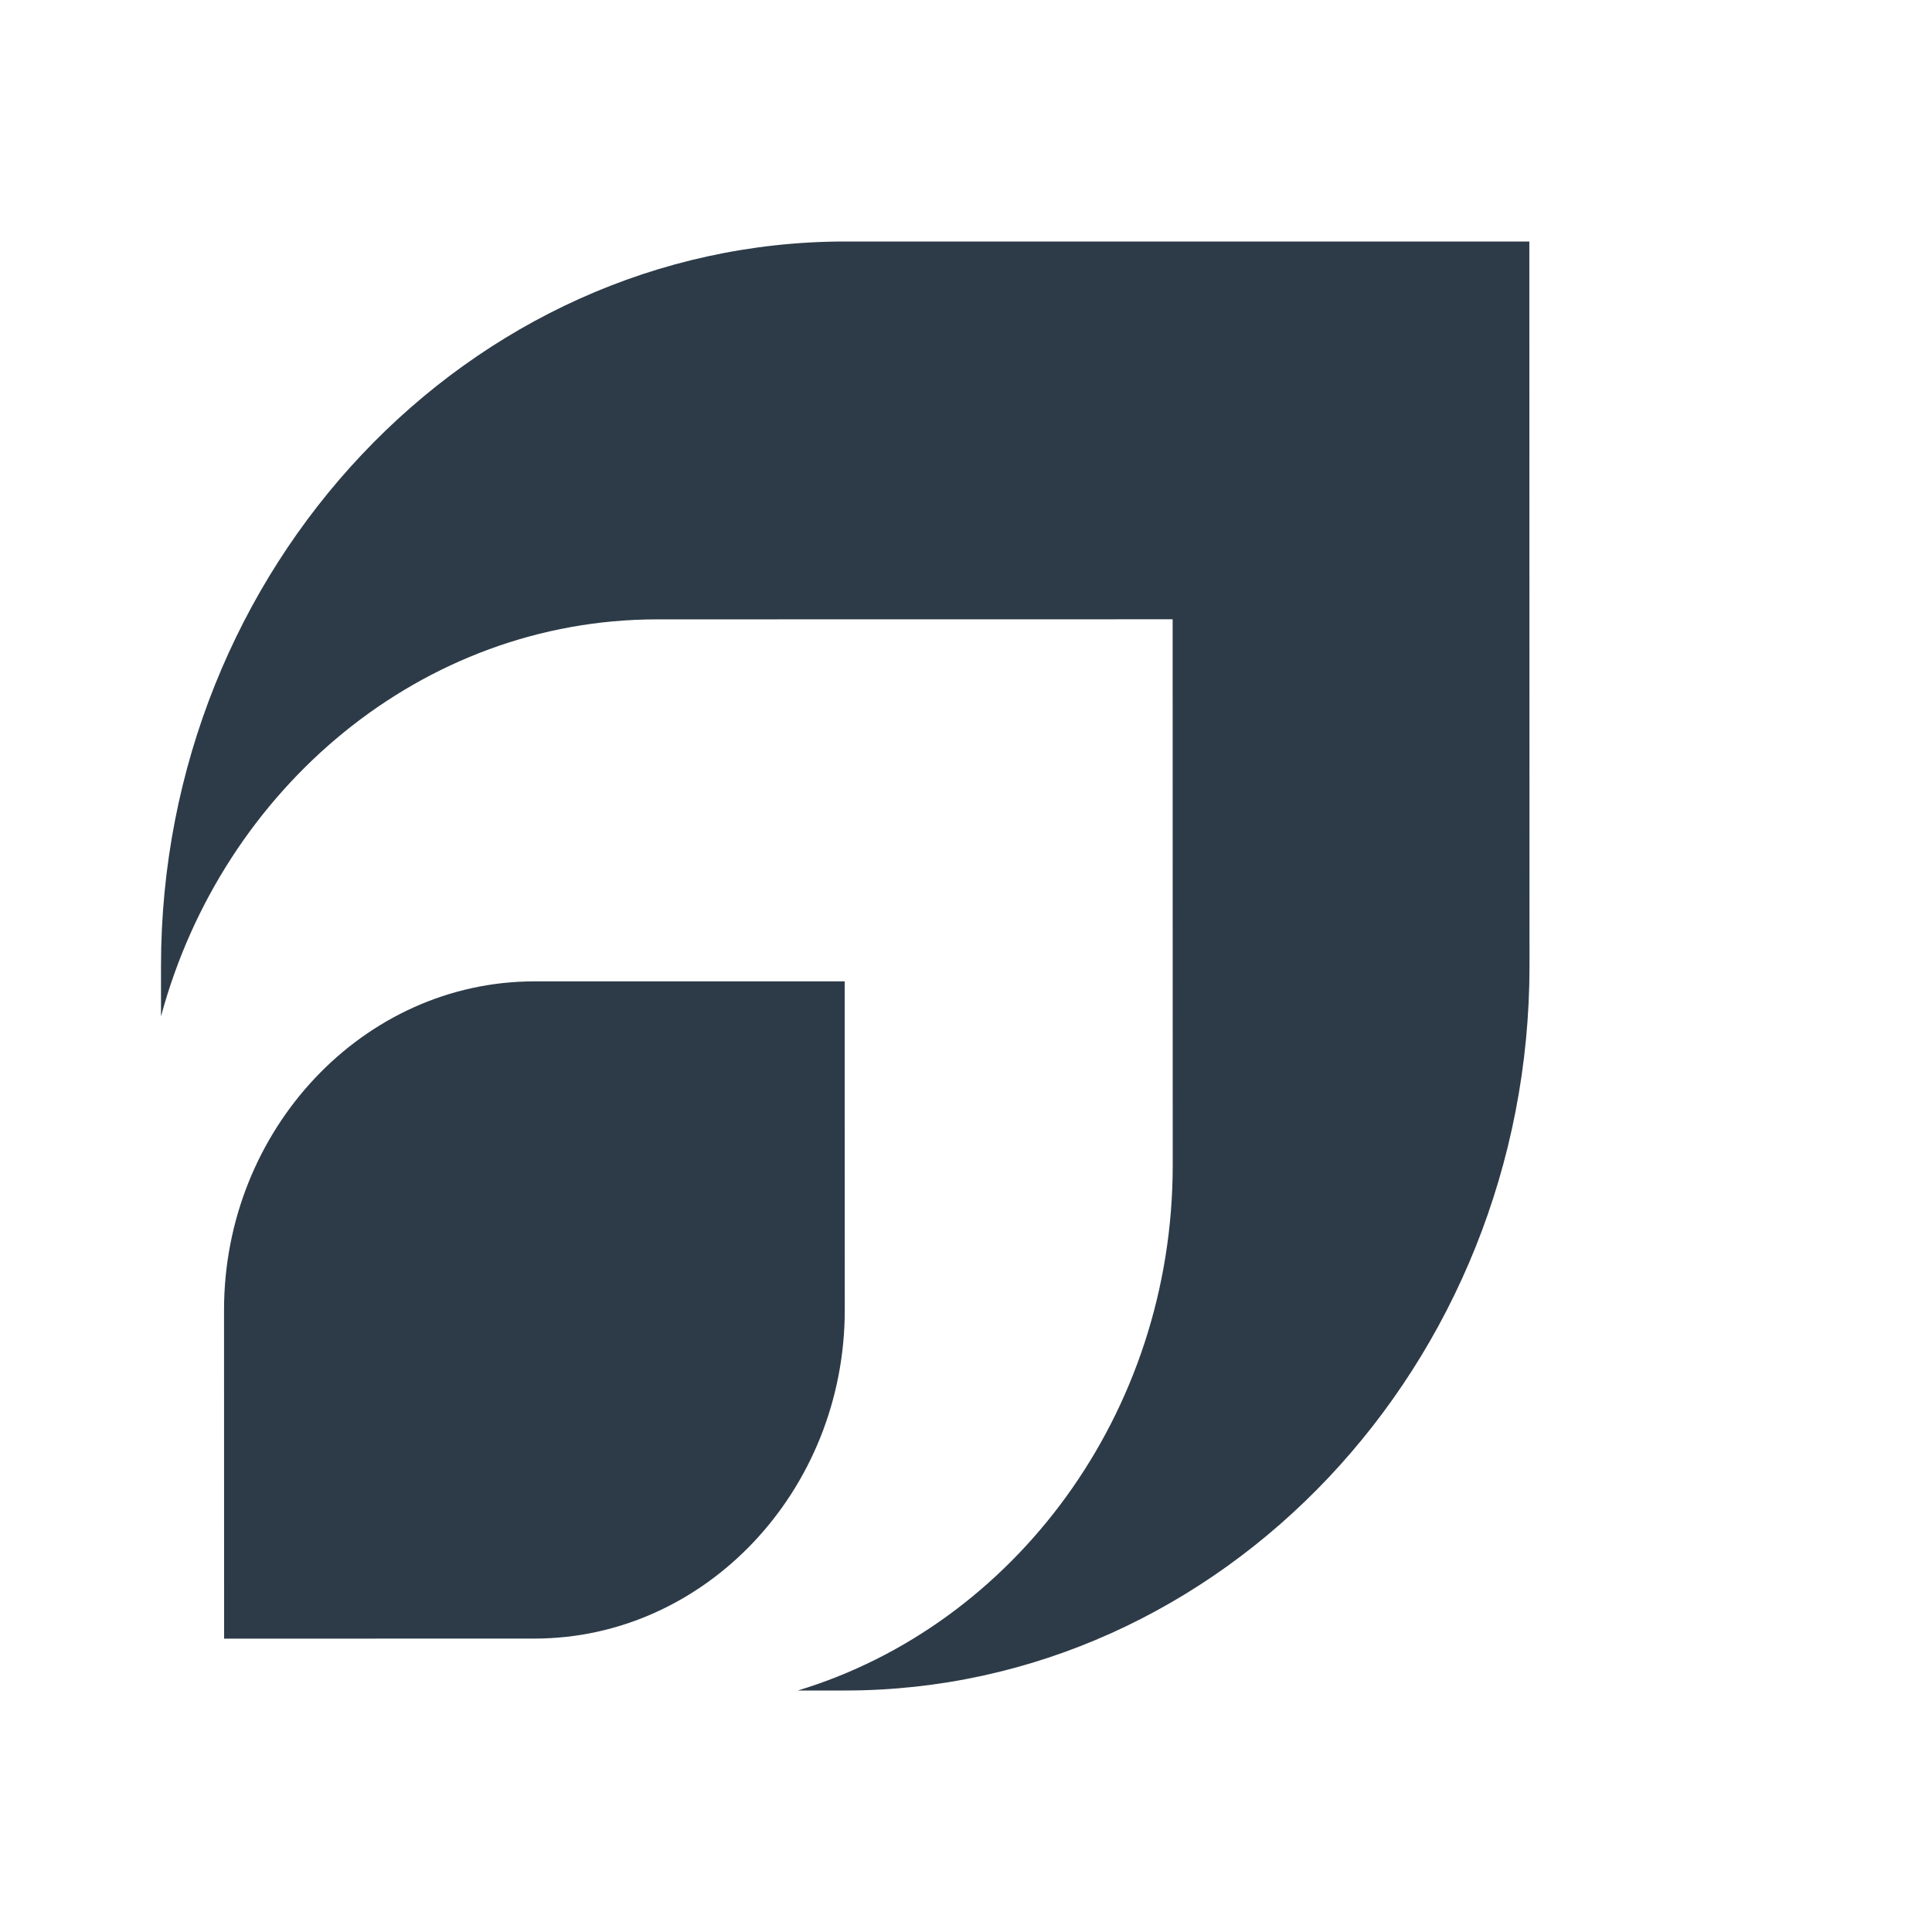 <?xml version="1.0" encoding="UTF-8"?> <svg xmlns="http://www.w3.org/2000/svg" width="24" height="24" viewBox="0 0 24 24" fill="none"> <path fill-rule="evenodd" clip-rule="evenodd" d="M6.638 12.191C4.517 12.191 2.783 14.028 2.783 16.274L2.784 20.356L6.639 20.355C8.76 20.355 10.494 18.518 10.494 16.273L10.493 12.191L6.638 12.191L6.638 12.191ZM10.499 3C5.824 3.002 2 7.052 2 12.001V12.626C2.765 9.787 5.243 7.695 8.162 7.694L14.567 7.693L14.568 14.475C14.568 17.565 12.592 20.189 9.911 21H10.501C15.176 20.999 19 16.948 19 11.999L18.998 3H10.499L10.499 3Z" fill="#2D3B48"></path> </svg> 
